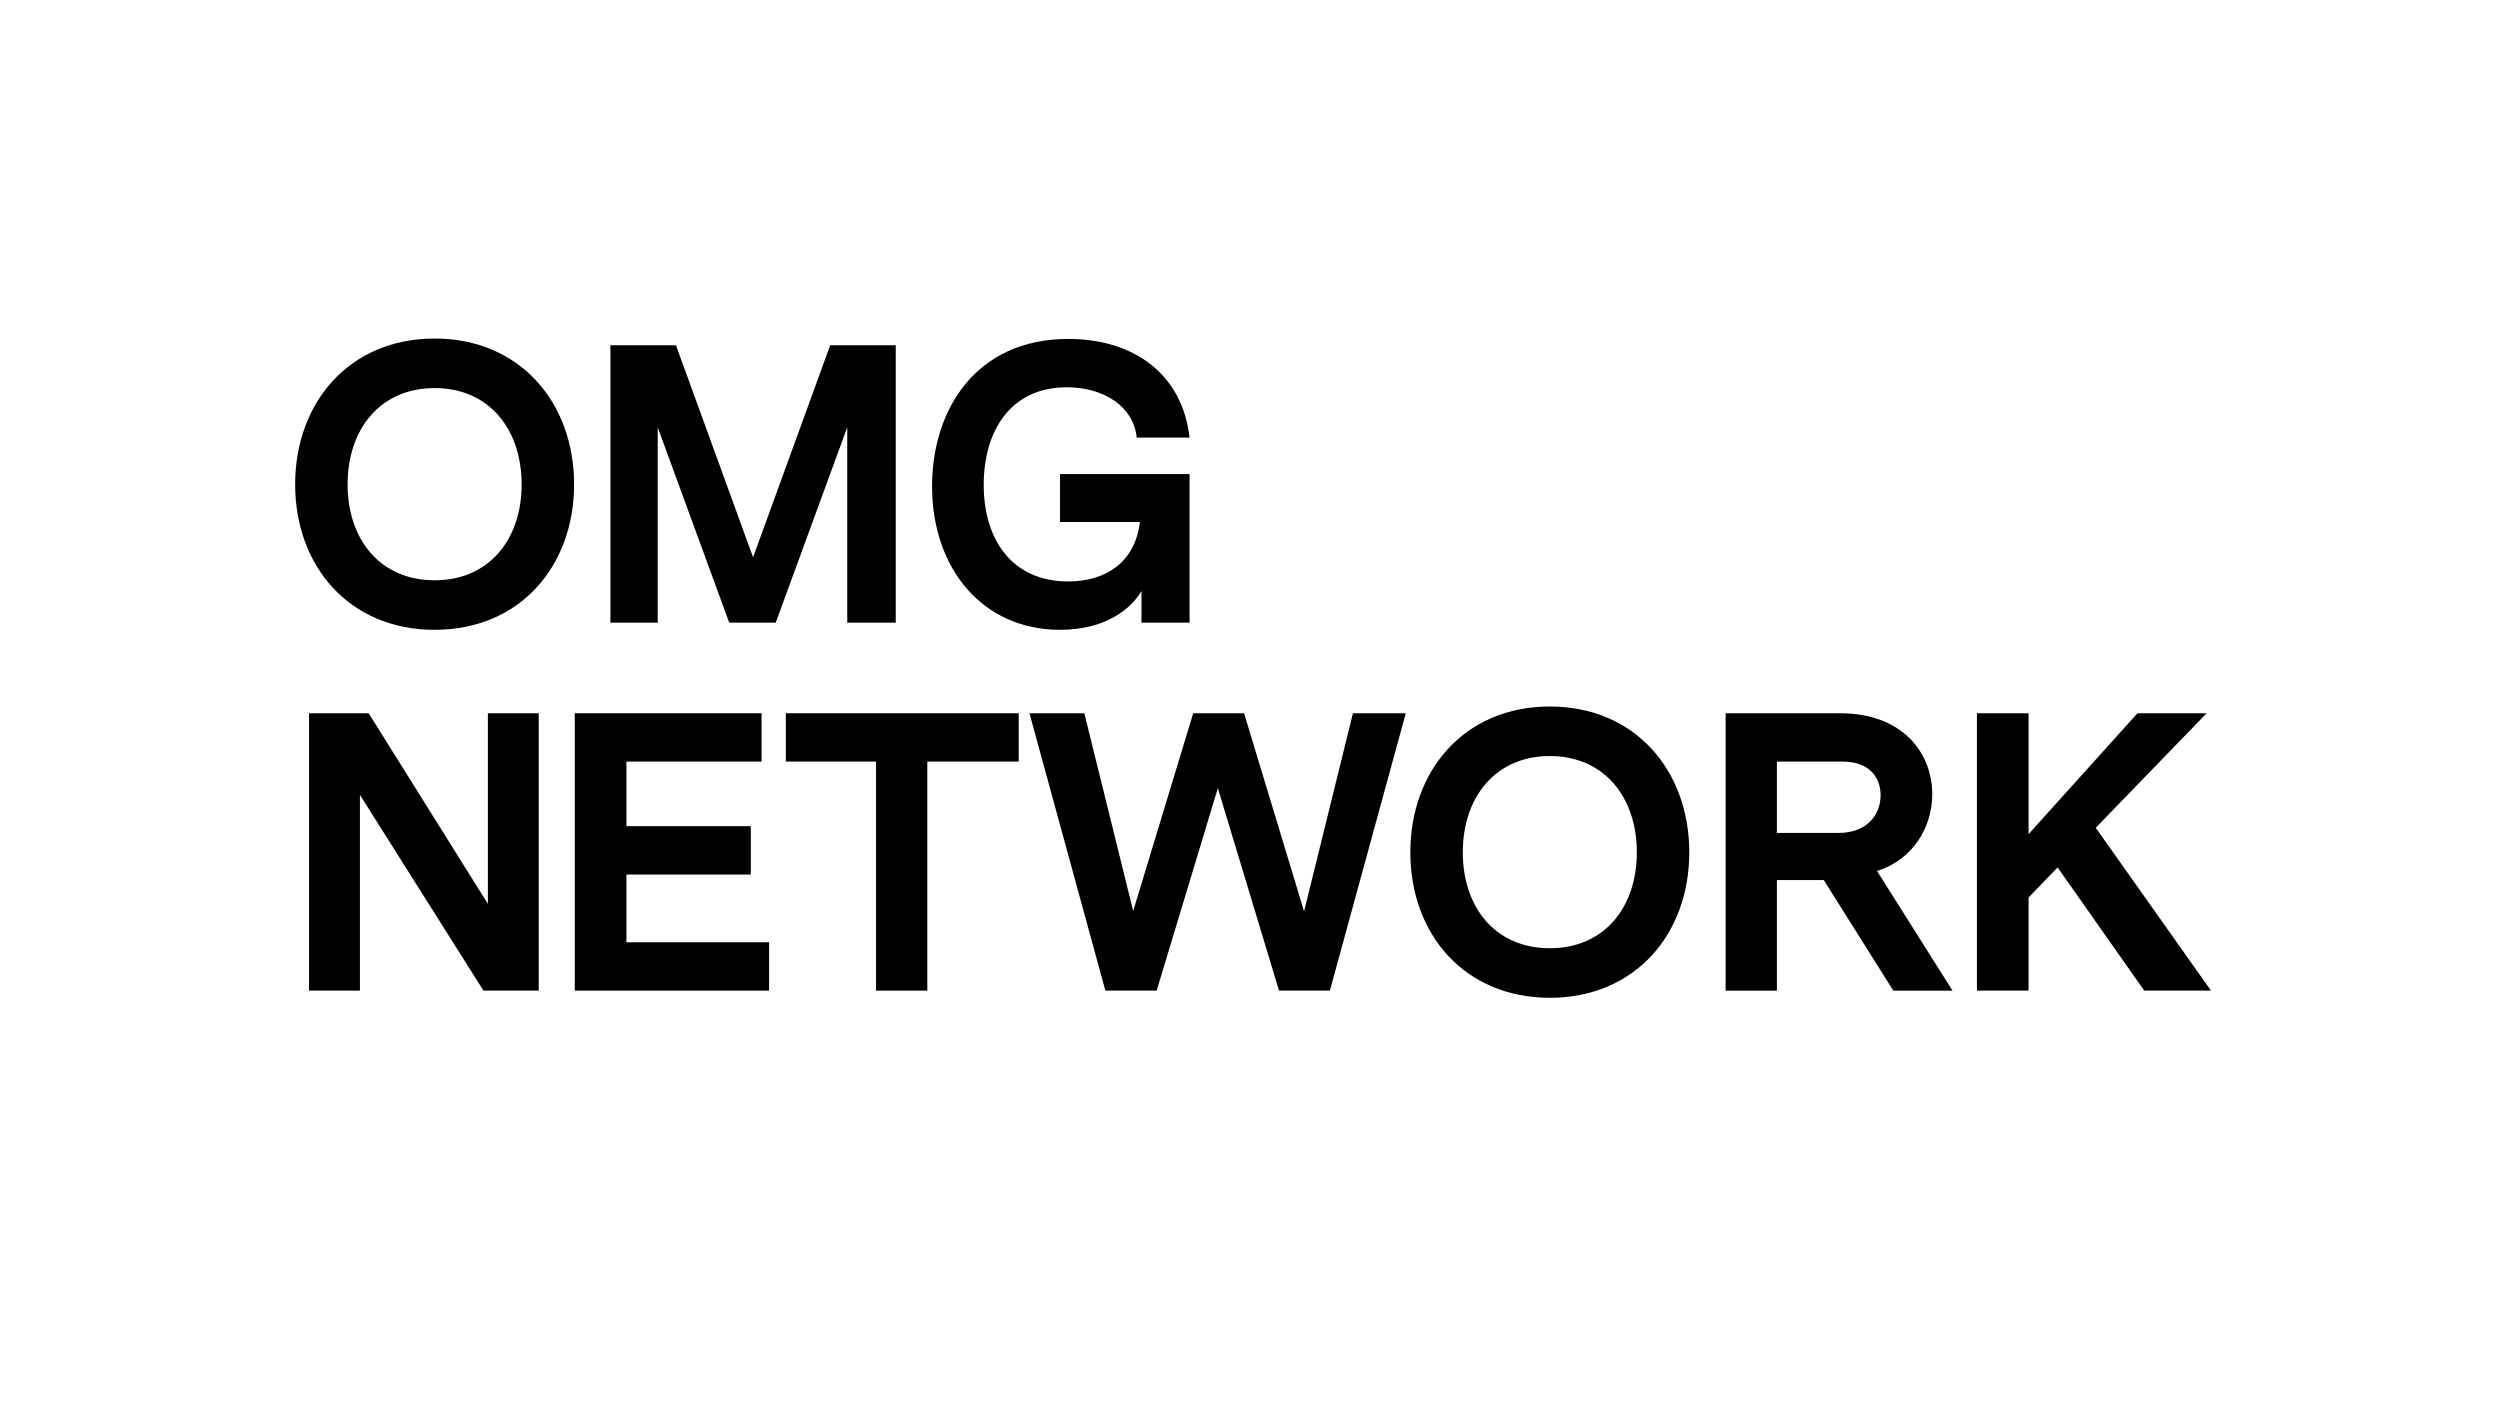 <svg width="288" height="162" viewBox="0 0 288 162" fill="none" xmlns="http://www.w3.org/2000/svg">
    <path fill-rule="evenodd" clip-rule="evenodd" d="M50.067 39C59.908 39 66.137 46.395 66.137 55.799C66.137 65.203 59.908 72.554 50.067 72.554C40.226 72.554 34 65.203 34 55.799C34 46.395 40.226 39 50.067 39ZM50.067 44.706C43.797 44.706 40.043 49.453 40.043 55.799C40.043 62.145 43.797 66.848 50.067 66.848C56.34 66.848 60.092 62.145 60.092 55.799C60.092 49.453 56.34 44.706 50.067 44.706Z" fill="black"/>
    <path fill-rule="evenodd" clip-rule="evenodd" d="M75.768 71.731V49.226L84.008 71.731H89.363L97.604 49.226V71.731H103.189V39.776H95.636L86.754 64.2L77.873 39.776H70.32V71.731H75.768Z" fill="black"/>
    <path fill-rule="evenodd" clip-rule="evenodd" d="M122.114 72.553C127.379 72.553 130.308 70.134 131.5 68.079V71.731H137.039V54.612H122.114V60.137H131.314C130.766 64.792 127.379 66.983 123.032 66.983C116.803 66.983 113.325 62.419 113.325 55.844C113.325 49.682 116.392 44.615 122.893 44.615C127.149 44.615 130.585 46.806 130.949 50.411H137.039C136.214 43.109 130.629 39.045 123.076 39.045C112.364 39.045 107.373 47.263 107.373 56.027C107.373 65.431 113.142 72.553 122.114 72.553Z" fill="black"/>
    <path fill-rule="evenodd" clip-rule="evenodd" d="M41.462 114.121V91.569L55.696 114.121H62.062V82.165H56.203V104.124L42.468 82.165H35.603V114.121H41.462Z" fill="black"/>
    <path fill-rule="evenodd" clip-rule="evenodd" d="M88.599 114.121V108.551H72.165V100.746H86.494V95.177H72.165V87.735H87.73V82.165H66.215V114.121H88.599Z" fill="black"/>
    <path fill-rule="evenodd" clip-rule="evenodd" d="M106.825 114.121V87.735H117.354V82.165H90.528V87.735H100.92V114.121H106.825Z" fill="black"/>
    <path fill-rule="evenodd" clip-rule="evenodd" d="M133.245 114.121L140.296 90.793L147.344 114.121H153.204L161.946 82.165H155.859L150.23 104.991L143.316 82.165H137.457L130.543 104.944L124.914 82.165H118.595L127.339 114.121H133.245Z" fill="black"/>
    <path fill-rule="evenodd" clip-rule="evenodd" d="M178.538 81.39C188.38 81.39 194.606 88.785 194.606 98.189C194.606 107.593 188.38 114.944 178.538 114.944C168.697 114.944 162.471 107.593 162.471 98.189C162.471 88.785 168.697 81.39 178.538 81.39ZM178.538 87.096C172.268 87.096 168.514 91.843 168.514 98.189C168.514 104.534 172.268 109.237 178.538 109.237C184.809 109.237 188.563 104.534 188.563 98.189C188.563 91.843 184.809 87.096 178.538 87.096Z" fill="black"/>
    <path fill-rule="evenodd" clip-rule="evenodd" d="M211.976 82.166C219.254 82.166 222.595 86.823 222.595 91.48C222.595 95.221 220.444 99.011 216.234 100.334L224.93 114.122H218.109L210.098 101.384H204.697V114.122H198.791V82.166H211.976ZM212.25 87.736H204.697V95.953H211.792C215.089 95.953 216.645 93.852 216.645 91.616C216.645 89.744 215.546 87.736 212.25 87.736Z" fill="black"/>
    <path fill-rule="evenodd" clip-rule="evenodd" d="M233.693 114.121V103.394L237.034 99.924L247.015 114.121H254.705L241.43 95.36L254.203 82.165H246.236L233.693 96.09V82.165H227.741V114.121H233.693Z" fill="black"/>
</svg>

